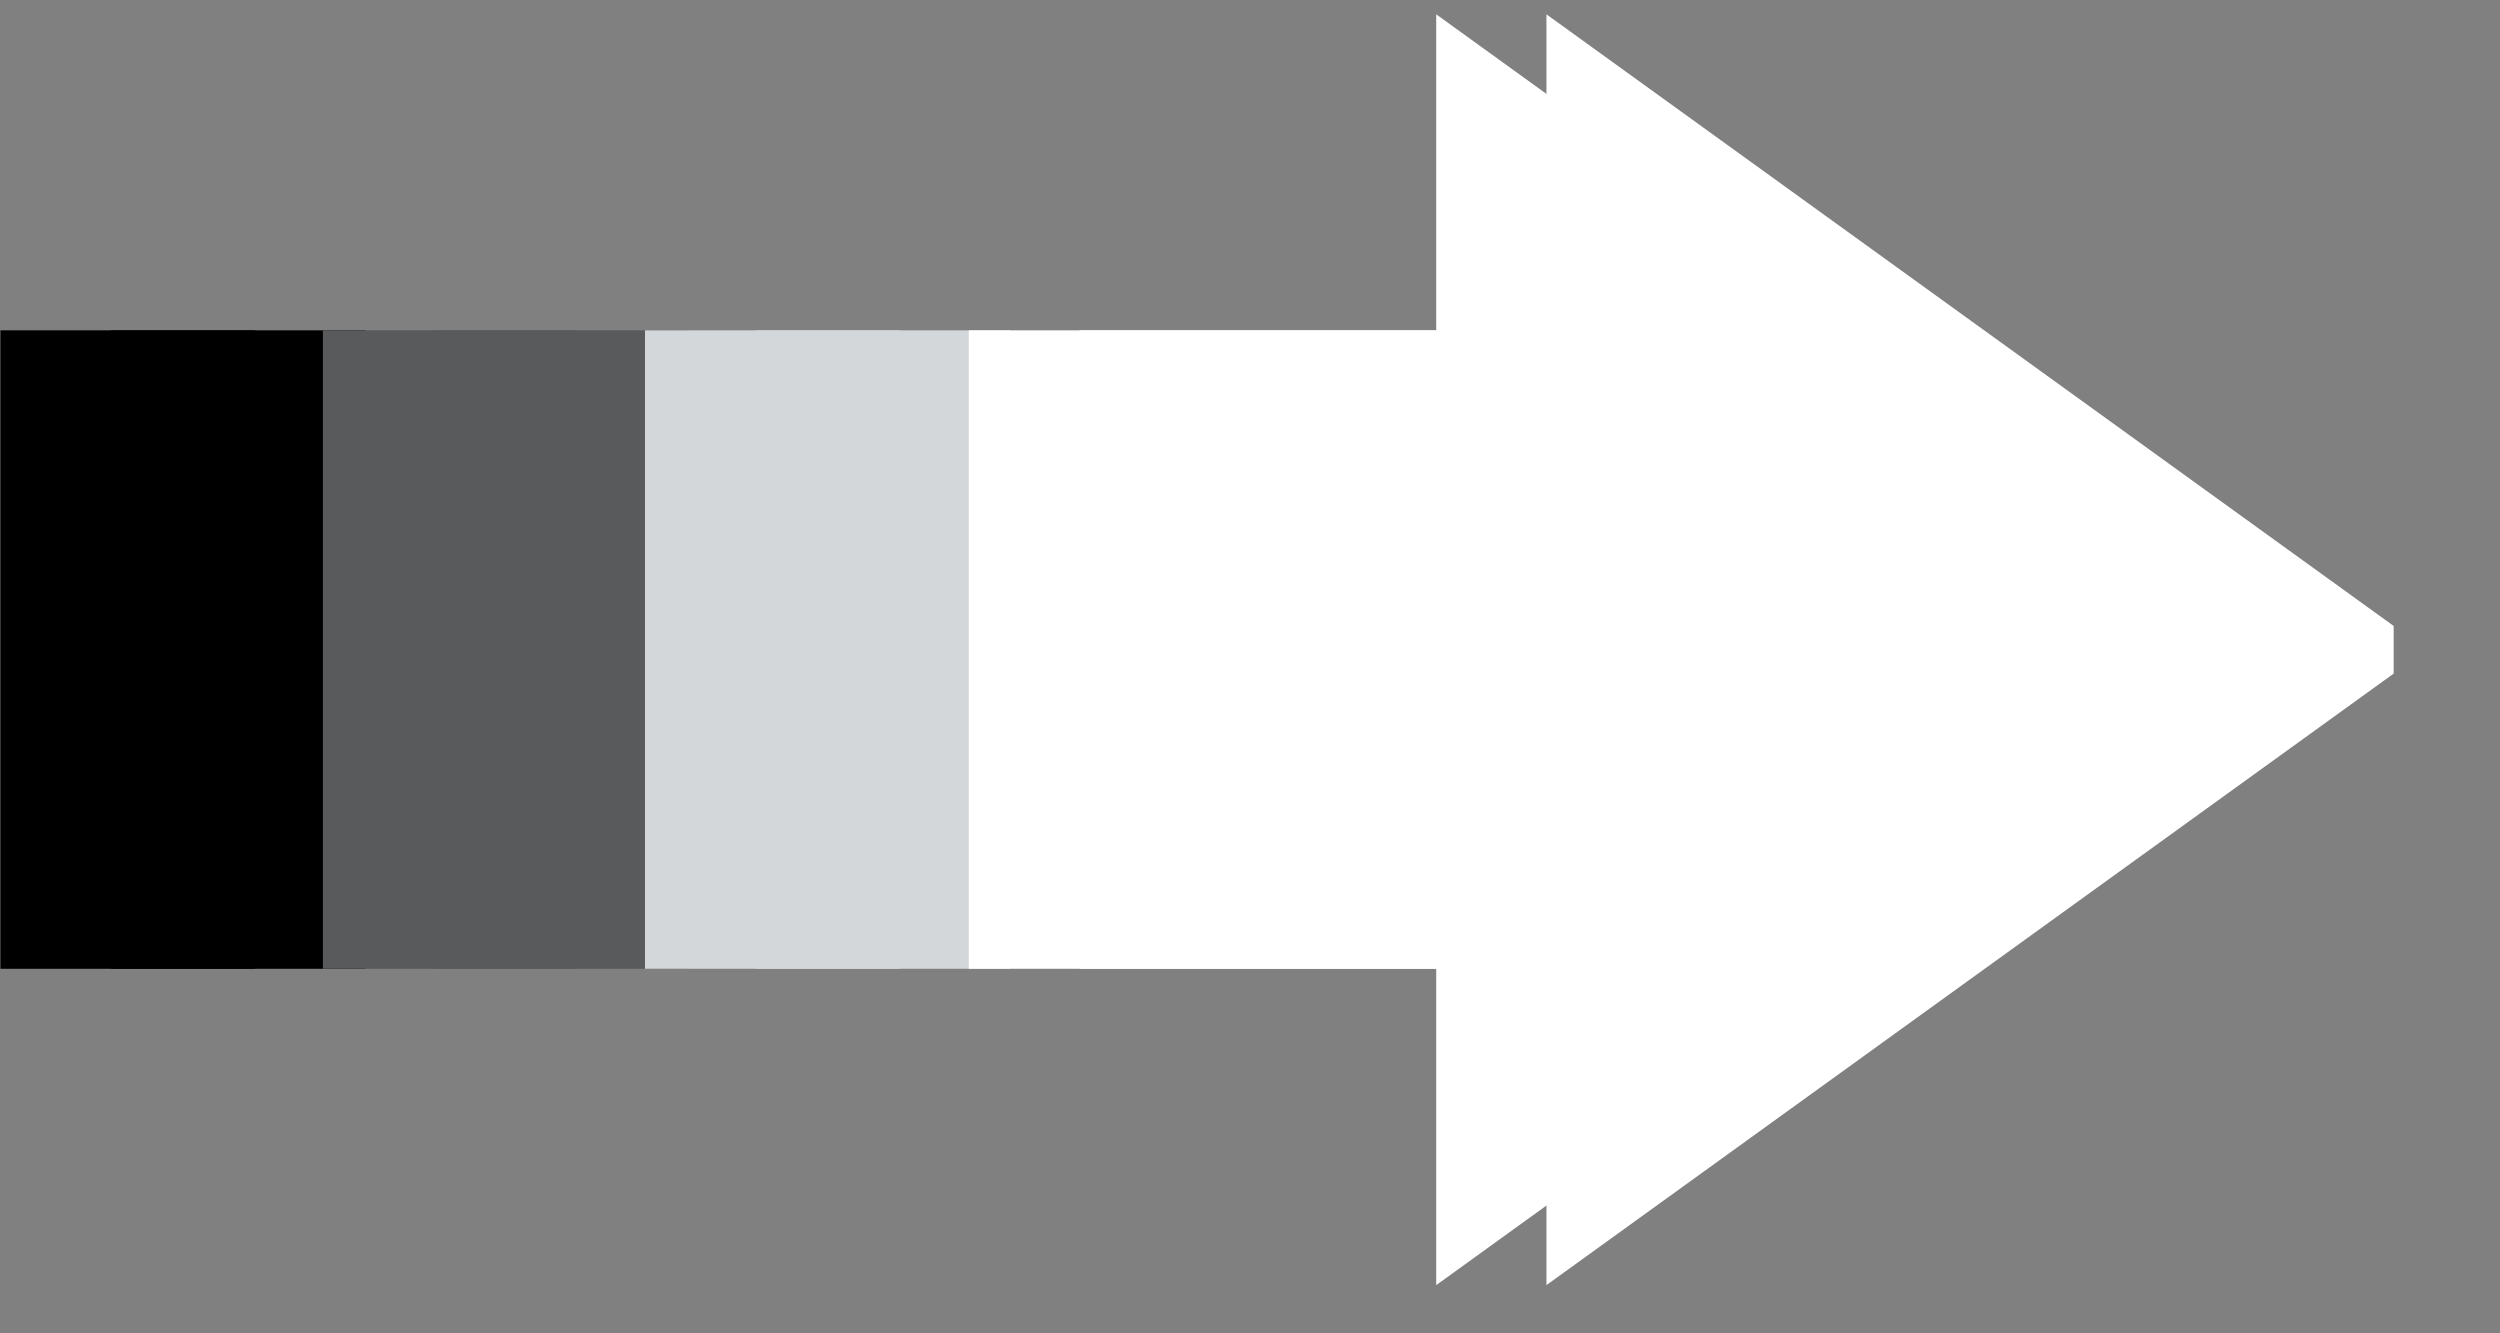 <svg xmlns="http://www.w3.org/2000/svg" xmlns:xlink="http://www.w3.org/1999/xlink" width="30" zoomAndPan="magnify" viewBox="0 0 22.5 12" height="16" preserveAspectRatio="xMidYMid meet" version="1.0"><rect x="0" y="0" width="22.5" height="12" fill="#808080" stroke="none"/><defs><clipPath id="78bd3ced03"><path d="M 13 0.129 L 21.543 0.129 L 21.543 11.566 L 13 11.566 Z M 13 0.129 " clip-rule="nonzero"/></clipPath><clipPath id="c8a5088aae"><path d="M 12 0.129 L 20.547 0.129 L 20.547 11.566 L 12 11.566 Z M 12 0.129 " clip-rule="nonzero"/></clipPath><clipPath id="84e8c42dbe"><path d="M 0.004 2 L 3 2 L 3 9 L 0.004 9 Z M 0.004 2 " clip-rule="nonzero"/></clipPath></defs><g clip-path="url(#78bd3ced03)"><path fill="#ffffff" d="M 13.918 5.848 L 13.918 0.129 L 21.84 5.848 L 13.918 11.566 Z M 13.918 5.848 " fill-opacity="1" fill-rule="nonzero"/></g><path fill="#ffffff" d="M 9.715 8.719 L 9.715 2.973 L 15.676 2.973 L 15.676 8.719 Z M 9.715 8.719 " fill-opacity="1" fill-rule="nonzero"/><path fill="#d3d7d9" d="M 6.801 8.719 L 6.801 2.973 L 9.09 2.973 L 9.09 8.719 Z M 6.801 8.719 " fill-opacity="1" fill-rule="nonzero"/><path fill="#595a5c" d="M 3.898 8.719 L 3.898 2.973 L 6.191 2.973 L 6.191 8.719 Z M 3.898 8.719 " fill-opacity="1" fill-rule="nonzero"/><path fill="#000000" d="M 1 8.719 L 1 2.973 L 3.289 2.973 L 3.289 8.719 Z M 1 8.719 " fill-opacity="1" fill-rule="nonzero"/><g clip-path="url(#c8a5088aae)"><path fill="#ffffff" d="M 12.926 5.848 L 12.926 0.129 L 20.848 5.848 L 12.926 11.566 Z M 12.926 5.848 " fill-opacity="1" fill-rule="nonzero"/></g><path fill="#ffffff" d="M 8.719 8.719 L 8.719 2.973 L 14.684 2.973 L 14.684 8.719 Z M 8.719 8.719 " fill-opacity="1" fill-rule="nonzero"/><path fill="#d3d7d9" d="M 5.805 8.719 L 5.805 2.973 L 8.098 2.973 L 8.098 8.719 Z M 5.805 8.719 " fill-opacity="1" fill-rule="nonzero"/><path fill="#595a5c" d="M 2.906 8.719 L 2.906 2.973 L 5.195 2.973 L 5.195 8.719 Z M 2.906 8.719 " fill-opacity="1" fill-rule="nonzero"/><g clip-path="url(#84e8c42dbe)"><path fill="#000000" d="M 0.004 8.719 L 0.004 2.973 L 2.297 2.973 L 2.297 8.719 Z M 0.004 8.719 " fill-opacity="1" fill-rule="nonzero"/></g></svg>